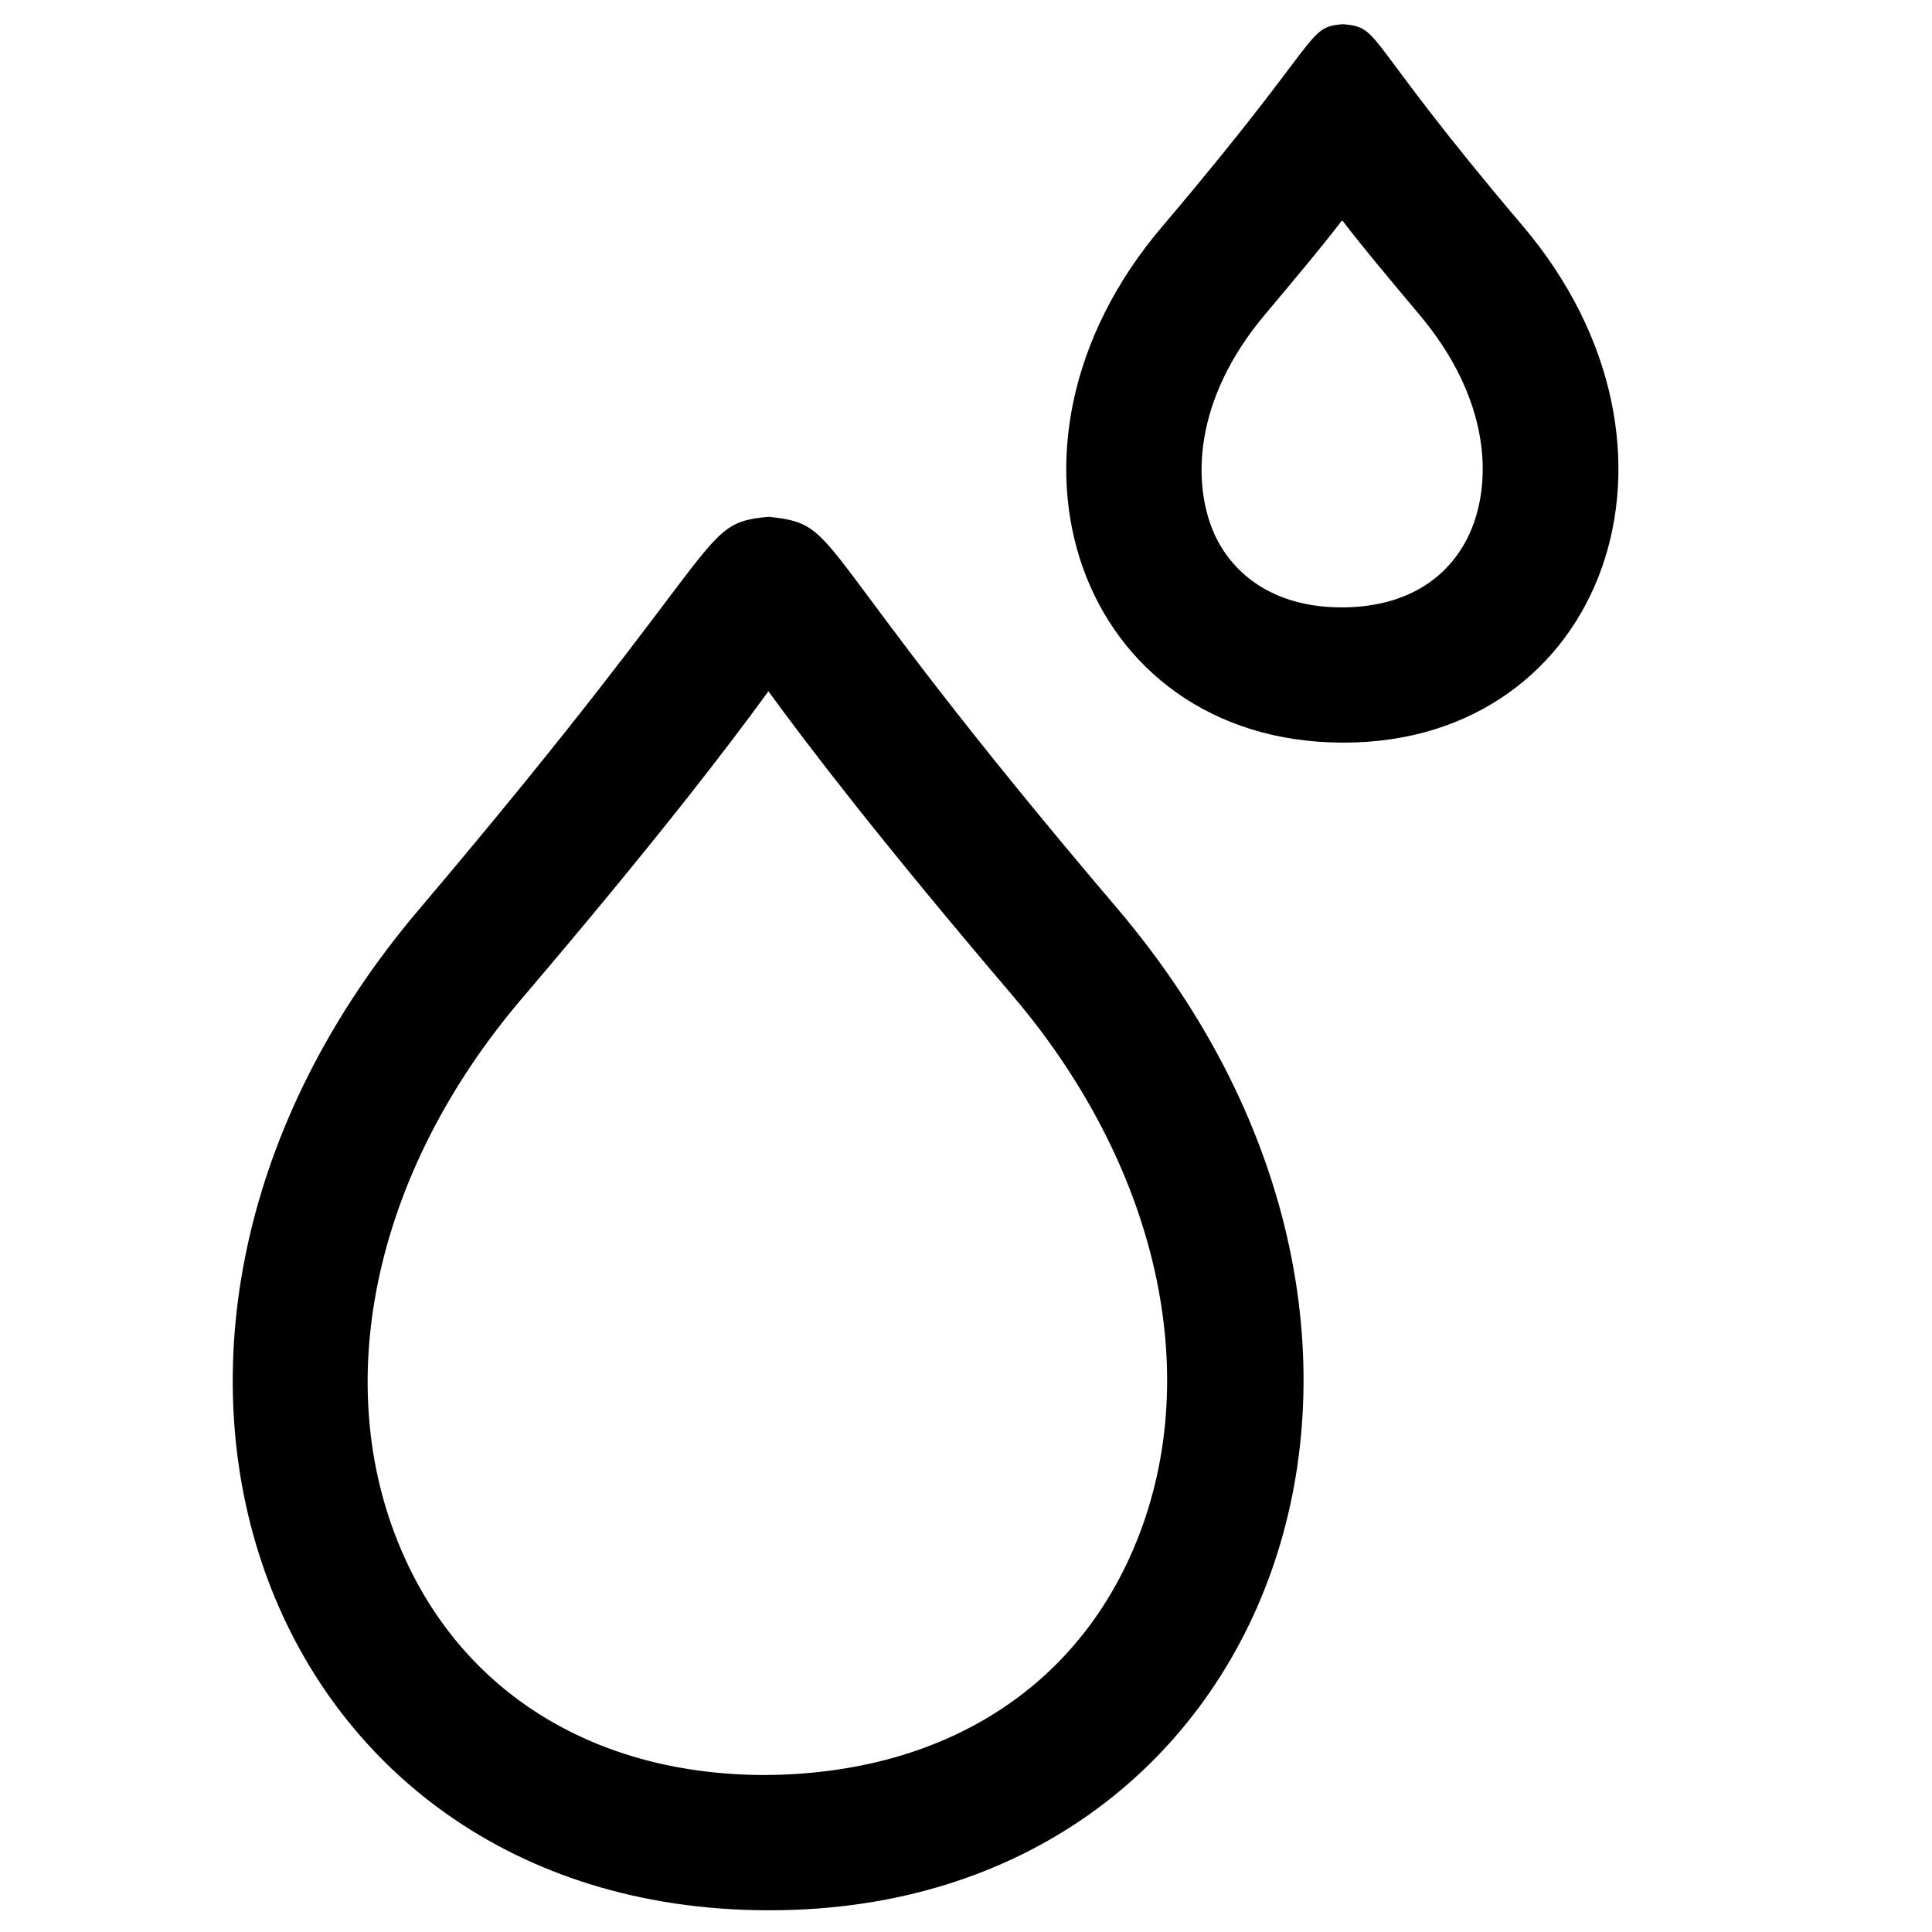<?xml version="1.0" encoding="UTF-8"?>
<svg xmlns="http://www.w3.org/2000/svg" id="Layer_1" viewBox="0 0 16 16">
  <path d="M11.71,1.07h0,0M11.12,1.83c.16.21.37.46.63.77.6.71.61,1.4.42,1.82-.18.39-.55.61-1.06.61-.5,0-.87-.22-1.05-.6-.19-.42-.18-1.12.42-1.83.26-.31.47-.56.63-.77M11.12.2h0c-.31.03-.14.08-1.49,1.67-1.58,1.85-.68,4.27,1.48,4.28h.02c2.15,0,3.05-2.43,1.48-4.28-1.35-1.59-1.16-1.64-1.49-1.67h0Z"></path>
  <path d="M6.72,5.25h0,0M6.36,5.72c.35.48.94,1.25,2.03,2.53,1.24,1.46,1.61,3.25.96,4.66-.52,1.13-1.6,1.78-3.01,1.79-1.38,0-2.46-.65-2.98-1.78-.65-1.41-.28-3.2.97-4.66,1.09-1.28,1.68-2.05,2.03-2.53M6.36,4.28h0c-.59.06-.27.16-2.88,3.24-3.06,3.59-1.33,8.28,2.86,8.3h.05c4.16-.01,5.92-4.7,2.86-8.3-2.62-3.08-2.25-3.17-2.88-3.24h0Z"></path>
</svg>
